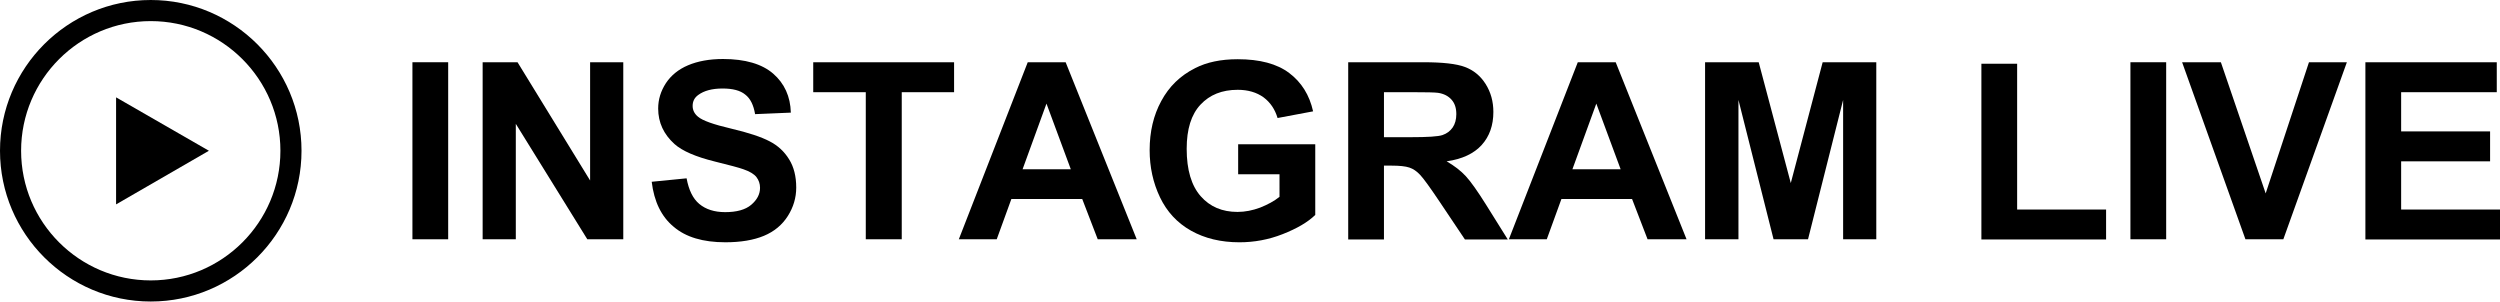 <?xml version="1.0" encoding="utf-8"?>
<!-- Generator: Adobe Illustrator 25.2.0, SVG Export Plug-In . SVG Version: 6.00 Build 0)  -->
<svg version="1.1" id="レイヤー_1" xmlns="http://www.w3.org/2000/svg" xmlns:xlink="http://www.w3.org/1999/xlink" x="0px"
	 y="0px" viewBox="0 0 1160.8 140" style="enable-background:new 0 0 1160.8 140;" xml:space="preserve">
<g>
	<g>
		<path d="M191.5,111.1V28.9h16.6v82.2H191.5z"/>
		<path d="M224.1,111.1V28.9h16.2l33.7,54.9V28.9h15.4v82.2h-16.7l-33.2-53.6v53.6H224.1z"/>
		<path d="M302.6,84.4l16.2-1.6c1,5.4,2.9,9.4,5.9,11.9s7,3.8,12,3.8c5.3,0,9.4-1.1,12.1-3.4c2.7-2.3,4.1-4.9,4.1-7.9
			c0-1.9-0.6-3.6-1.7-5c-1.1-1.4-3.1-2.6-6-3.6c-1.9-0.7-6.4-1.9-13.3-3.6c-8.9-2.2-15.1-4.9-18.7-8.1c-5-4.5-7.6-10-7.6-16.5
			c0-4.2,1.2-8.1,3.6-11.8c2.4-3.6,5.8-6.4,10.3-8.3c4.5-1.9,9.9-2.9,16.2-2.9c10.3,0,18.1,2.3,23.3,6.8c5.2,4.5,8,10.6,8.2,18.1
			l-16.6,0.7c-0.7-4.2-2.2-7.3-4.6-9.1c-2.3-1.9-5.8-2.8-10.5-2.8c-4.8,0-8.6,1-11.3,3c-1.8,1.3-2.6,3-2.6,5.1c0,1.9,0.8,3.6,2.5,5
			c2.1,1.8,7.2,3.6,15.3,5.5c8.1,1.9,14.1,3.9,17.9,5.9c3.9,2,6.9,4.8,9.1,8.4c2.2,3.5,3.3,7.9,3.3,13.1c0,4.7-1.3,9.1-3.9,13.2
			c-2.6,4.1-6.3,7.2-11.1,9.2c-4.8,2-10.8,3-17.9,3c-10.4,0-18.4-2.4-24-7.2C307.1,100.6,303.7,93.6,302.6,84.4z"/>
		<path d="M402,111.1V42.8h-24.4V28.9h65.4v13.9h-24.3v68.3H402z"/>
		<path d="M527.8,111.1h-18.1l-7.2-18.7h-32.9l-6.8,18.7h-17.6l32-82.2h17.6L527.8,111.1z M497.2,78.6l-11.3-30.5l-11.1,30.5H497.2z
			"/>
		<path d="M574.9,80.9V67h35.8v32.8c-3.5,3.4-8.5,6.3-15.1,8.9c-6.6,2.6-13.3,3.8-20.1,3.8c-8.6,0-16.1-1.8-22.5-5.4
			c-6.4-3.6-11.2-8.8-14.4-15.5c-3.2-6.7-4.8-14-4.8-21.9c0-8.6,1.8-16.2,5.4-22.8c3.6-6.7,8.8-11.8,15.8-15.3
			c5.3-2.7,11.8-4.1,19.7-4.1c10.2,0,18.2,2.1,23.9,6.4c5.7,4.3,9.4,10.2,11.1,17.8l-16.5,3.1c-1.2-4-3.3-7.2-6.5-9.6
			c-3.2-2.3-7.2-3.5-12-3.5c-7.3,0-13,2.3-17.3,6.9c-4.3,4.6-6.4,11.4-6.4,20.5c0,9.8,2.2,17.1,6.5,22c4.3,4.9,10,7.3,17.1,7.3
			c3.5,0,7-0.7,10.5-2c3.5-1.4,6.5-3,9-5V80.9H574.9z"/>
		<path d="M626,111.1V28.9H661c8.8,0,15.2,0.7,19.2,2.2c4,1.5,7.2,4.1,9.6,7.9c2.4,3.8,3.6,8.1,3.6,13c0,6.2-1.8,11.3-5.4,15.3
			c-3.6,4-9.1,6.6-16.3,7.6c3.6,2.1,6.6,4.4,8.9,6.9c2.3,2.5,5.5,7,9.5,13.4l10,16h-19.9l-12-17.9c-4.3-6.4-7.2-10.4-8.8-12.1
			c-1.6-1.7-3.2-2.8-5-3.4c-1.8-0.6-4.5-0.9-8.4-0.9h-3.4v34.3H626z M642.6,63.7h12.3c8,0,12.9-0.3,14.9-1c2-0.7,3.5-1.8,4.7-3.5
			c1.1-1.6,1.7-3.7,1.7-6.2c0-2.8-0.7-5-2.2-6.7c-1.5-1.7-3.6-2.8-6.3-3.2c-1.3-0.2-5.4-0.3-12.1-0.3h-13V63.7z"/>
		<path d="M783.1,111.1H765l-7.2-18.7H725l-6.8,18.7h-17.6l32-82.2h17.6L783.1,111.1z M752.5,78.6l-11.3-30.5l-11.1,30.5H752.5z"/>
		<path d="M791.7,111.1V28.9h24.9L831.5,85l14.8-56.1h24.9v82.2h-15.4V46.4l-16.3,64.7h-16l-16.3-64.7v64.7H791.7z"/>
		<path d="M920,111.1V29.6h16.6v67.7h41.3v13.9H920z"/>
		<path d="M989.2,111.1V28.9h16.6v82.2H989.2z"/>
		<path d="M1042.6,111.1l-29.4-82.2h18l20.8,60.9l20.1-60.9h17.6l-29.5,82.2H1042.6z"/>
		<path d="M1098.3,111.1V28.9h61v13.9h-44.4V61h41.3v13.9h-41.3v22.4h45.9v13.9H1098.3z"/>
	</g>
	<g>
		<path d="M70,140c-38.6,0-70-31.4-70-70S31.4,0,70,0s70,31.4,70,70S108.6,140,70,140z M70,9.8C36.8,9.8,9.8,36.8,9.8,70
			s27,60.2,60.2,60.2s60.2-27,60.2-60.2S103.2,9.8,70,9.8z"/>
		<polygon points="97,70 53.9,45.2 53.9,94.9 		"/>
	</g>
</g>
</svg>
